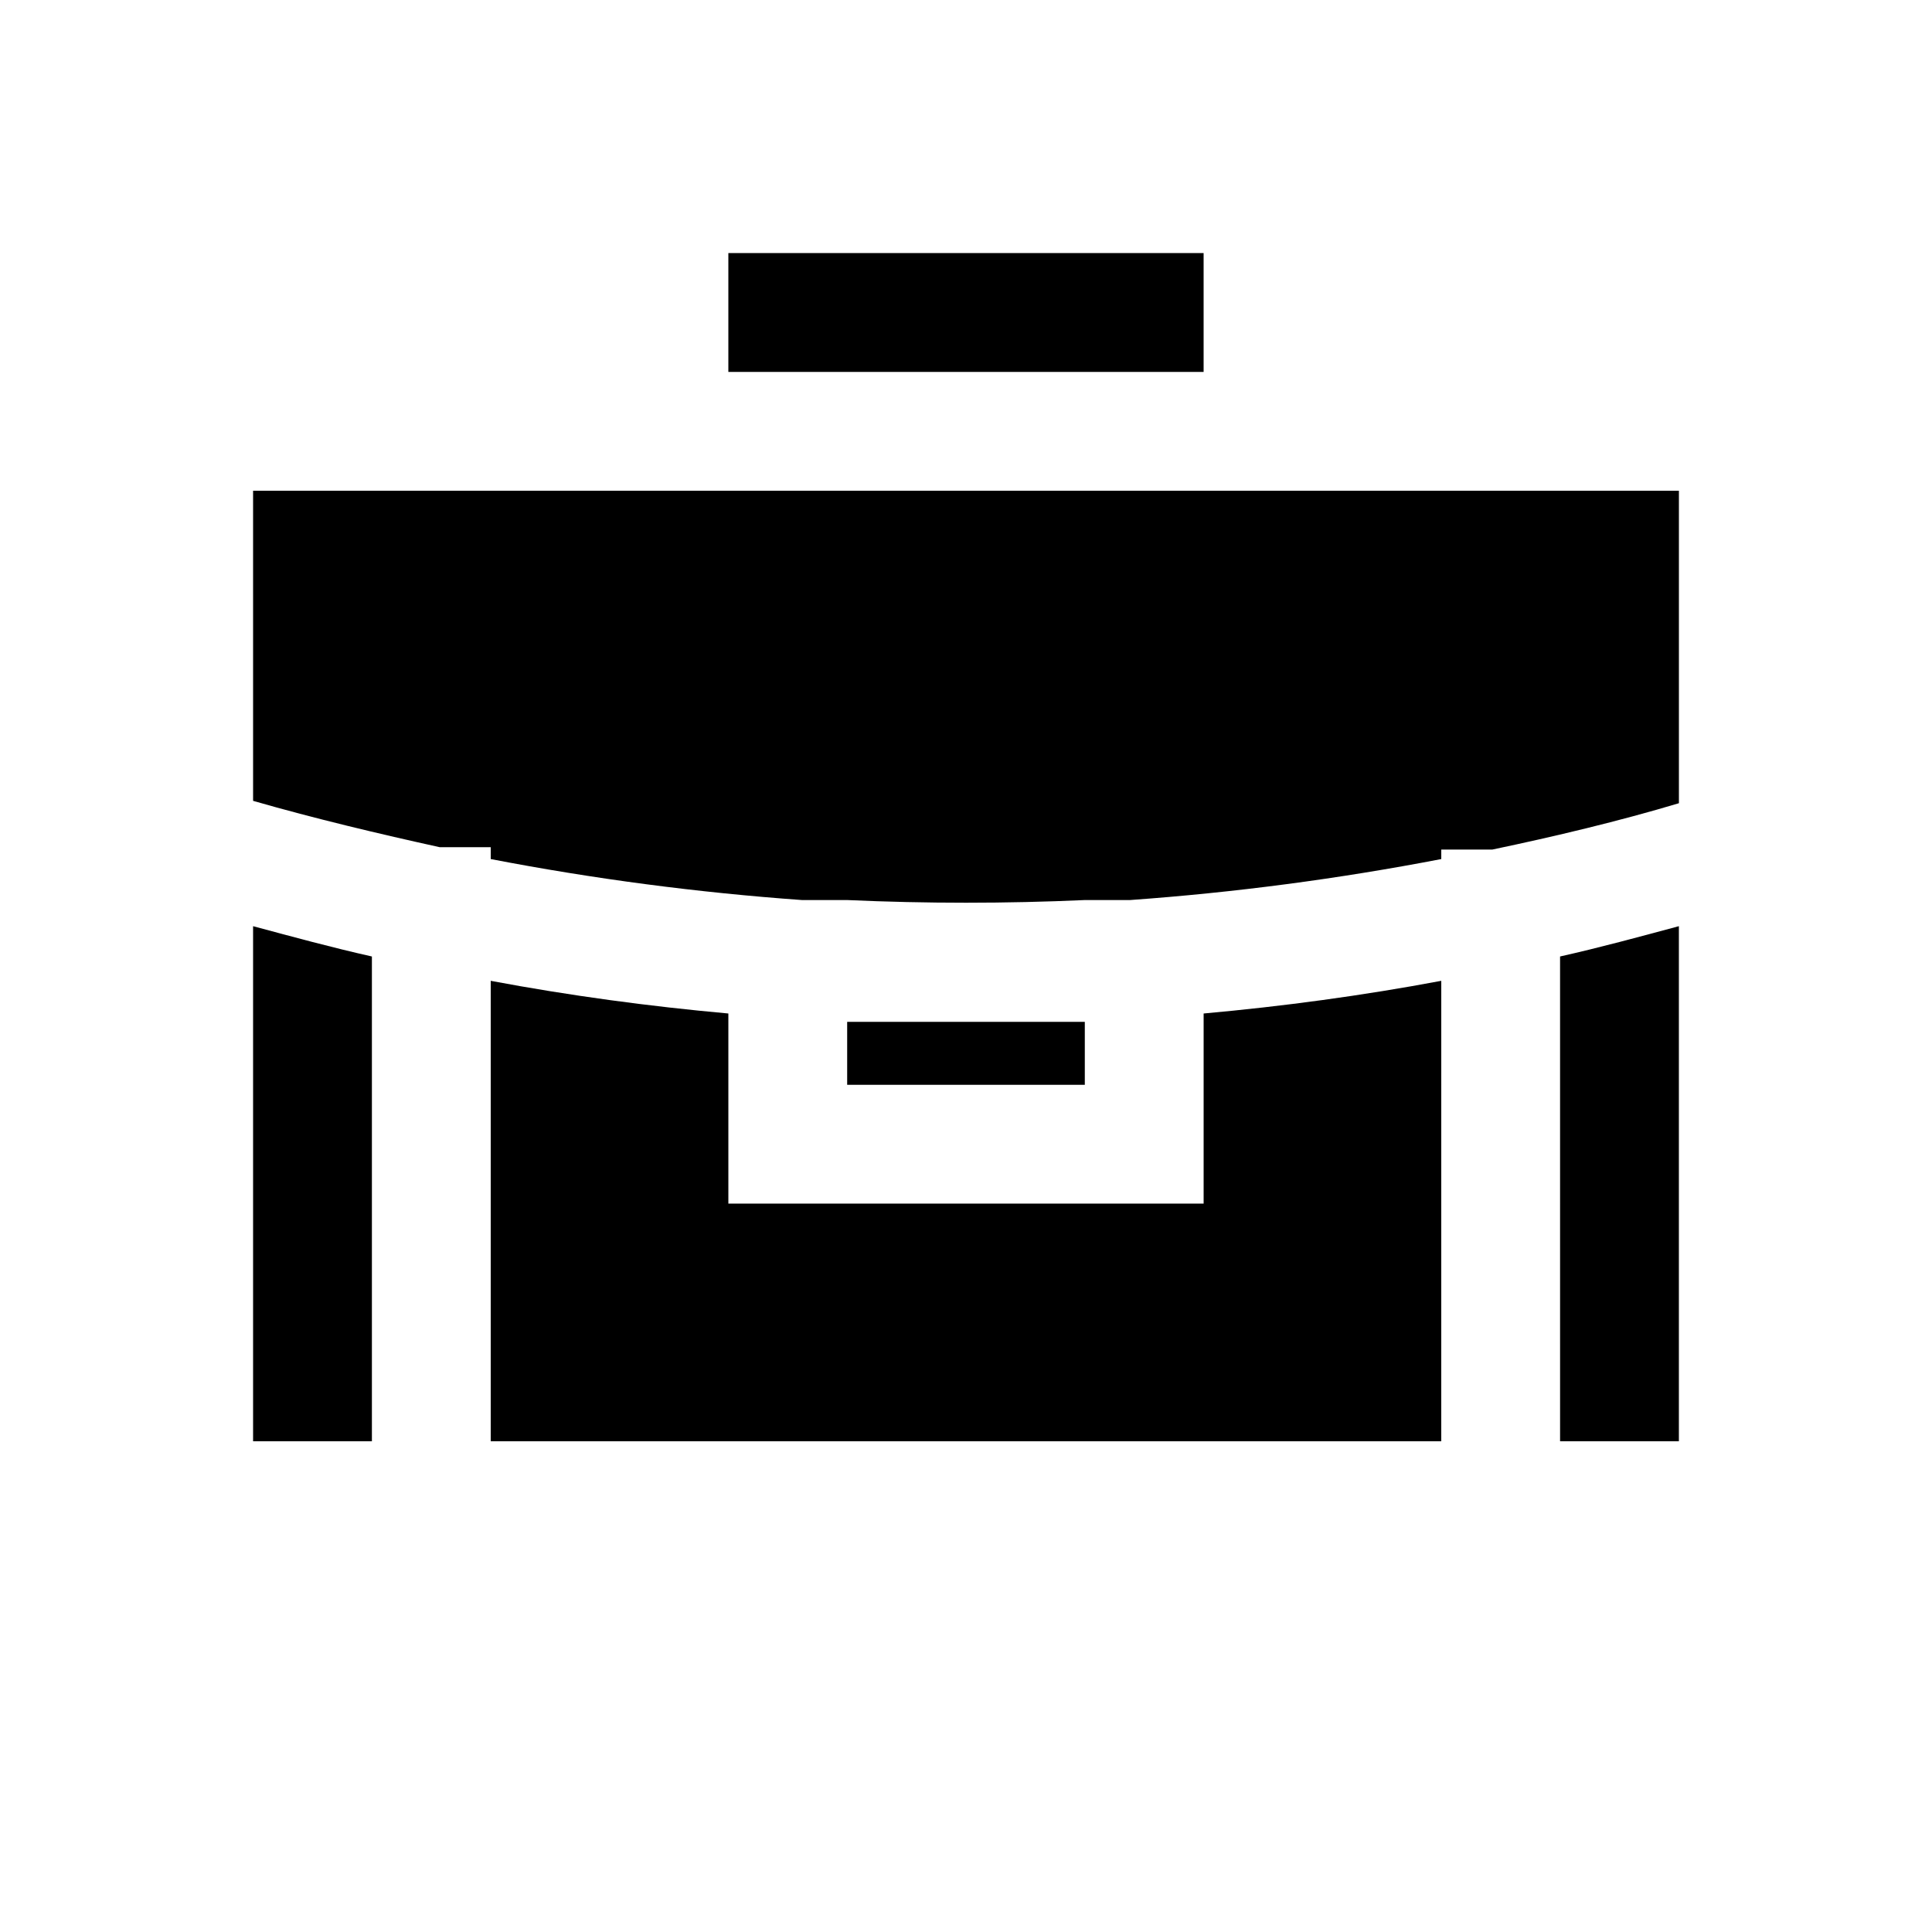 <?xml version="1.0" encoding="UTF-8"?>
<!-- Uploaded to: ICON Repo, www.iconrepo.com, Generator: ICON Repo Mixer Tools -->
<svg fill="#000000" width="800px" height="800px" version="1.1" viewBox="144 144 512 512" xmlns="http://www.w3.org/2000/svg">
 <path d="m337.02 211.07h125.95v31.488h-125.95zm-125.95 62.977h377.86v82.812c-15.742 4.723-32.906 8.816-49.438 12.281h-13.539v2.519c-27.258 5.254-54.805 8.879-82.496 10.863h-11.965c-20.941 0.945-42.035 0.945-62.977 0h-11.965c-27.691-1.984-55.242-5.609-82.5-10.863v-3.148h-13.539c-15.742-3.465-33.062-7.559-49.438-12.281zm157.44 140.75h31.488 31.488v16.691h-62.977zm-157.44 111.15v-136.5c10.547 2.832 20.941 5.668 31.488 8.031v128.47zm62.977 0v-122.02c20.941 3.938 42.035 6.769 62.977 8.66v50.383h125.95v-50.383c20.941-1.891 42.035-4.723 62.977-8.66l-0.004 122.02zm283.39 0-0.004-128.47c10.547-2.363 20.941-5.195 31.488-8.031v136.5z"/>
</svg>